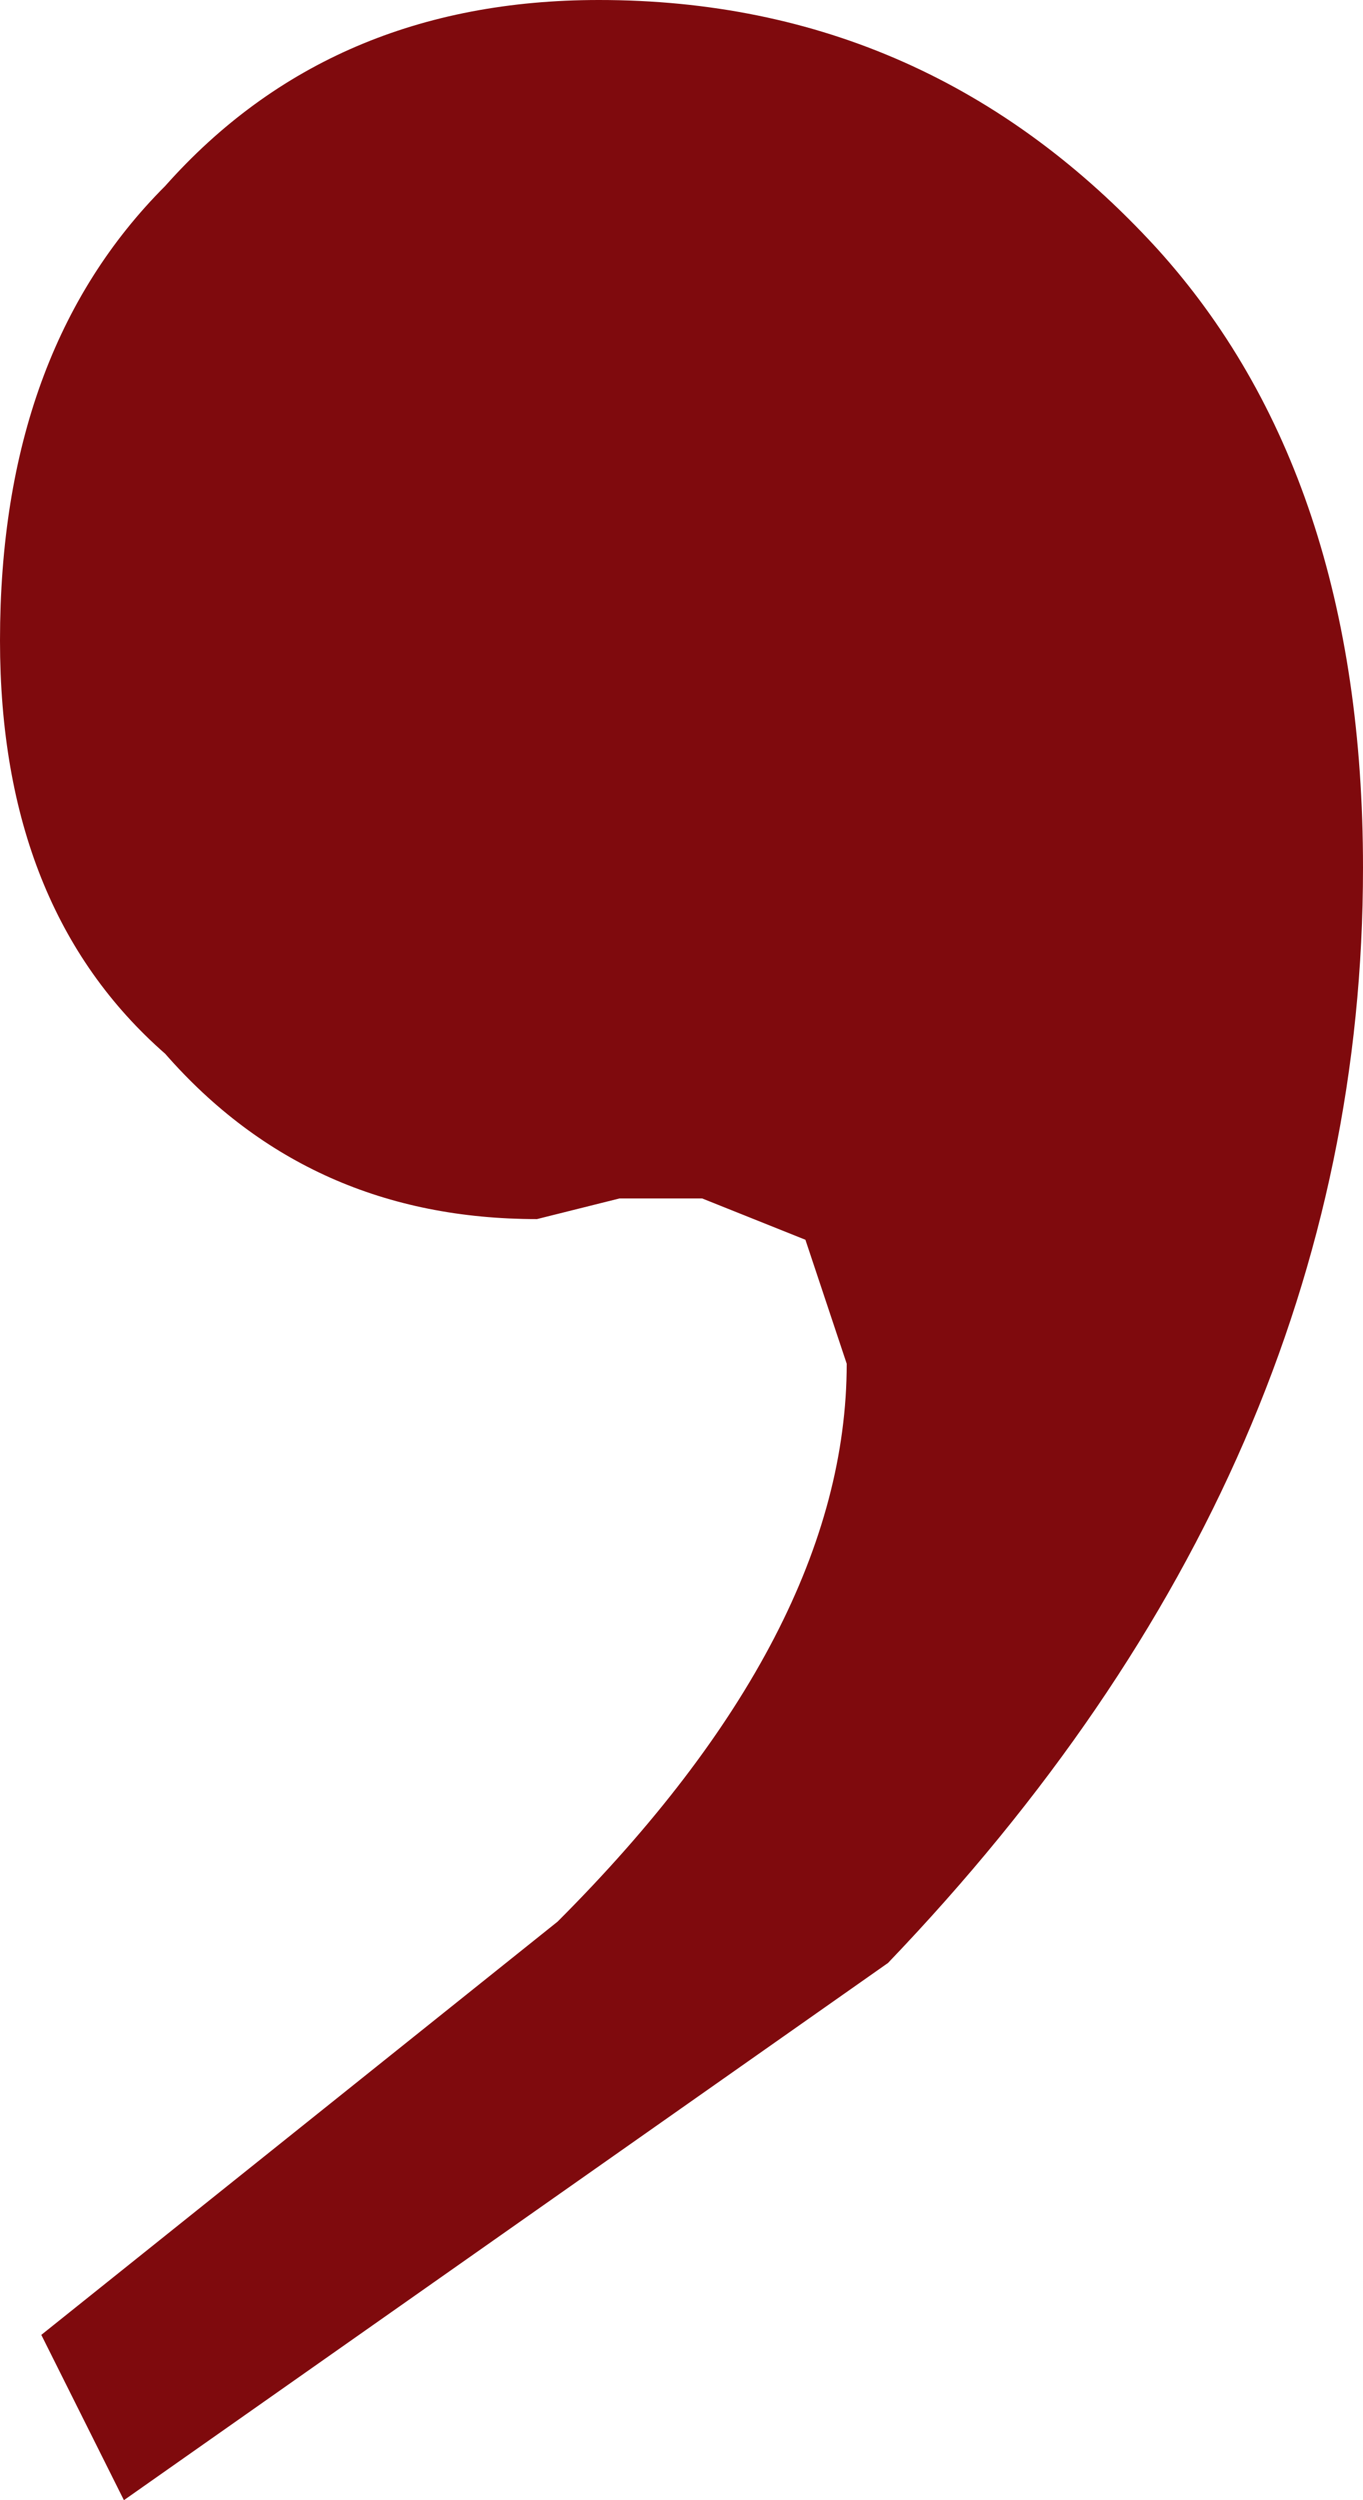 <?xml version="1.0" encoding="UTF-8" standalone="no"?>
<svg xmlns:xlink="http://www.w3.org/1999/xlink" height="6.05px" width="3.3px" xmlns="http://www.w3.org/2000/svg">
  <g transform="matrix(1.0, 0.0, 0.0, 1.0, 0.95, -1.2)">
    <path d="M1.85 1.8 Q2.35 2.35 2.35 3.3 2.35 4.75 1.2 5.95 L-0.65 7.25 -0.85 6.85 0.4 5.85 Q1.1 5.15 1.1 4.5 L1.0 4.2 0.75 4.1 0.55 4.1 0.35 4.15 Q-0.2 4.15 -0.55 3.75 -0.95 3.4 -0.95 2.75 -0.95 2.05 -0.55 1.65 -0.15 1.2 0.5 1.2 1.3 1.2 1.85 1.8" fill="#7f0a0d" fill-rule="evenodd" stroke="none"/>
  </g>
</svg>
